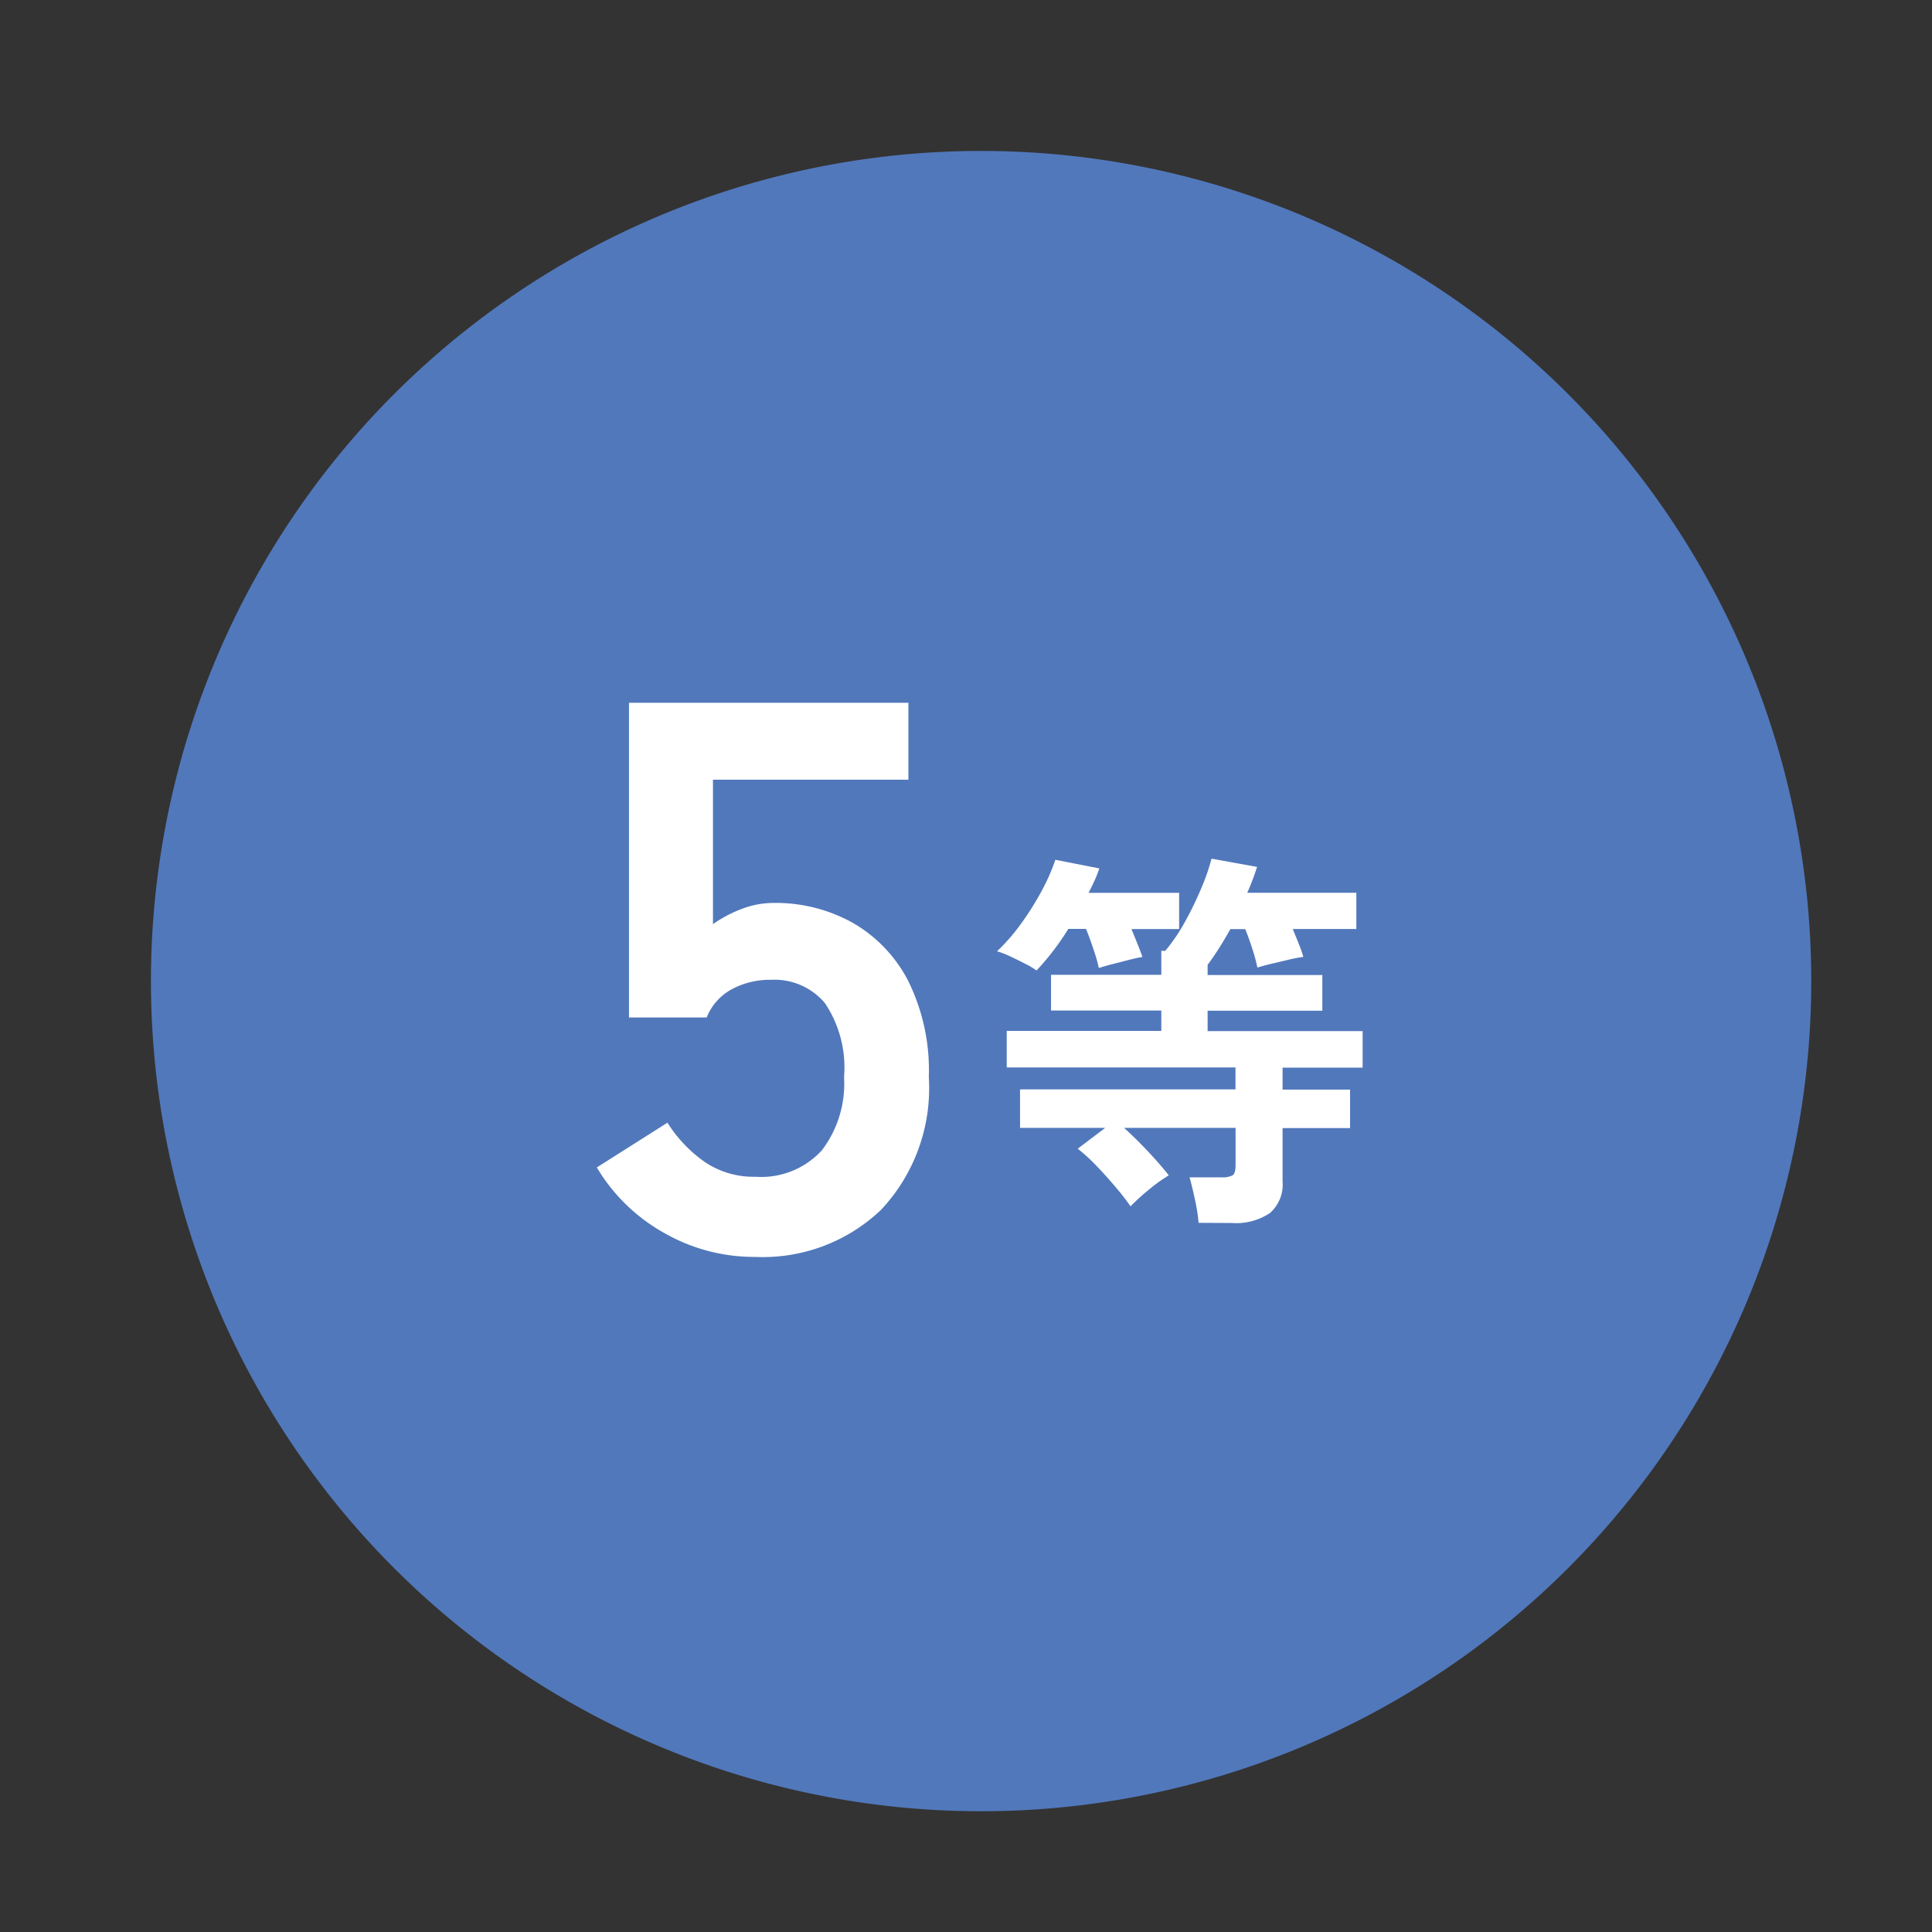 <svg xmlns="http://www.w3.org/2000/svg" xmlns:xlink="http://www.w3.org/1999/xlink" width="64" height="64" viewBox="0 0 64 64">
  <rect x="0" y="0" width="64" height="64" fill="#333333" stroke="none"/>
  <defs>
    <clipPath id="clip-path">
      <path id="パス_139117" data-name="パス 139117" d="M0,0H64V64H0Z" transform="translate(-8677 13346)" fill="#fff" stroke="#707070" stroke-width="1"/>
    </clipPath>
  </defs>
  <g id="マスクグループ_13323" data-name="マスクグループ 13323" transform="translate(8677 -13346)" clip-path="url(#clip-path)">
    <g id="グループ_16053" data-name="グループ 16053" transform="translate(3.297 -4.115)">
      <path id="パス_139113" data-name="パス 139113" d="M27.5,0A27.5,27.5,0,1,1,0,27.5,27.5,27.5,0,0,1,27.5,0Z" transform="translate(-8675.297 13355.115)" fill="#5178bb"/>
      <path id="パス_139114" data-name="パス 139114" d="M5.772.156A6.006,6.006,0,0,1,2.73-.65,6,6,0,0,1,.52-2.808L2.86-4.29a4.554,4.554,0,0,0,1.235,1.3A2.877,2.877,0,0,0,5.772-2.5a2.724,2.724,0,0,0,2.2-.871A3.638,3.638,0,0,0,8.71-5.8a3.829,3.829,0,0,0-.637-2.457,2.187,2.187,0,0,0-1.781-.767,2.67,2.67,0,0,0-1.3.312,1.835,1.835,0,0,0-.832.936H1.586V-18.2h9.256v2.548H4.368v4.784a4.244,4.244,0,0,1,.962-.507,2.944,2.944,0,0,1,1.04-.195,5.242,5.242,0,0,1,2.613.65A4.712,4.712,0,0,1,10.829-9a6.668,6.668,0,0,1,.689,3.2A5.885,5.885,0,0,1,9.932-1.4,5.677,5.677,0,0,1,5.772.156Z" transform="translate(-8661.047 13391.596)" fill="#fff"/>
      <path id="パス_139115" data-name="パス 139115" d="M6.955,1.027A6,6,0,0,0,6.838.273q-.091-.429-.182-.754H7.709A.728.728,0,0,0,8.08-.546q.1-.065.1-.338V-2.119H4.485q.377.338.793.78t.689.793A5.342,5.342,0,0,0,5.3-.065a6.822,6.822,0,0,0-.6.546,7.63,7.63,0,0,0-.5-.644Q3.9-.52,3.569-.864a5.788,5.788,0,0,0-.618-.565l.91-.689H1.04V-3.393H8.177v-.728H.6V-5.33H5.72v-.676H2.067V-7.189H5.72v-.793h.13a6,6,0,0,0,.657-.968,11.372,11.372,0,0,0,.539-1.112,6.964,6.964,0,0,0,.338-.975l1.508.273q-.065.208-.149.429t-.176.429h3.614v1.2H10.075q.1.247.2.494t.149.429a5.1,5.1,0,0,0-.514.1l-.578.137q-.273.065-.429.117a5.834,5.834,0,0,0-.169-.624q-.117-.364-.234-.65H8.008q-.182.325-.371.624t-.383.559v.338h3.8v1.183h-3.8v.676h5.135v1.209H9.737v.728h2.236v1.274H9.737V-.351A1.258,1.258,0,0,1,9.321.7a2,2,0,0,1-1.261.332ZM1.586-7.332a2.494,2.494,0,0,0-.37-.221Q.962-7.683.7-7.806a2.562,2.562,0,0,0-.423-.162,6.36,6.36,0,0,0,.786-.9,9.617,9.617,0,0,0,.689-1.092A6.6,6.6,0,0,0,2.21-11l1.456.286a4.162,4.162,0,0,1-.156.4q-.091.2-.2.41h3v1.2H4.732q.1.247.2.494t.162.429q-.169.026-.455.1t-.559.143q-.273.072-.429.124a5.493,5.493,0,0,0-.175-.611Q3.354-8.4,3.224-8.71H2.639A8.592,8.592,0,0,1,1.586-7.332Z" transform="translate(-8647.547 13389.596)" fill="#fff"/>
    </g>
  </g>
</svg>
